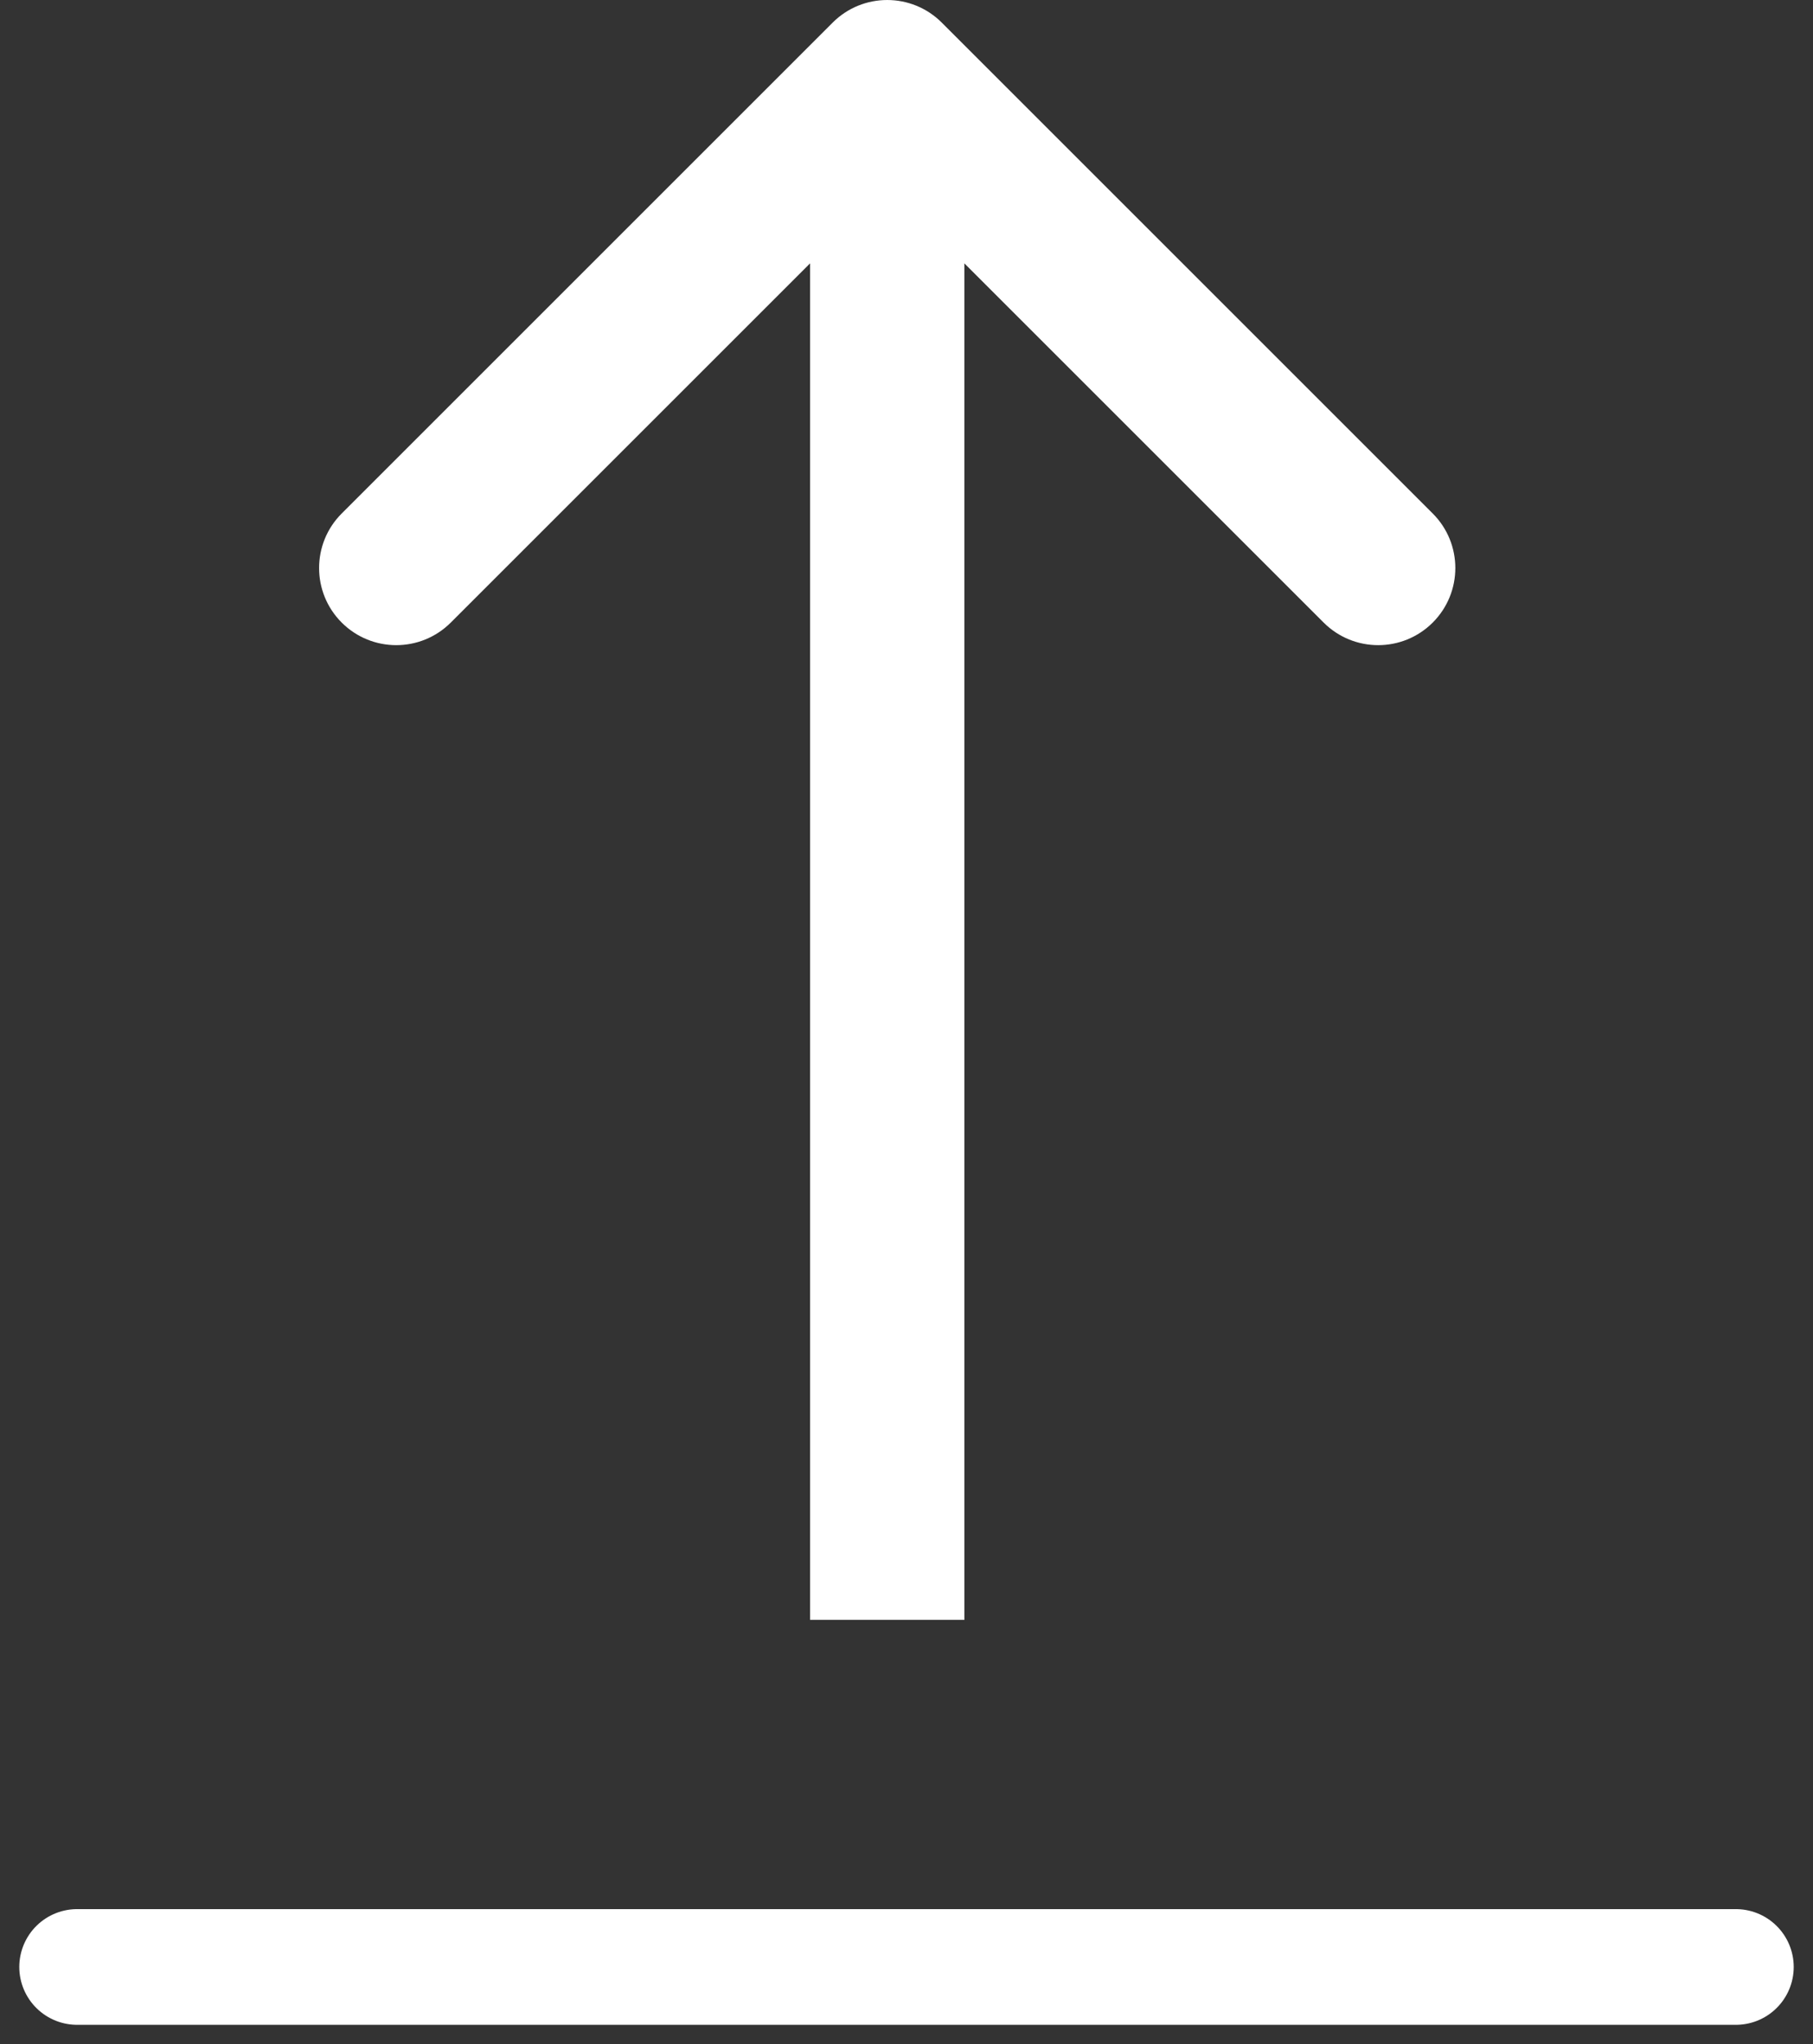 <svg width="47" height="53" viewBox="0 0 47 53" fill="none" xmlns="http://www.w3.org/2000/svg">
<rect x="0" y="0" width="47" height="53" fill="#333333" stroke="none"/>
<path d="M24.414 0.586C23.633 -0.195 22.367 -0.195 21.586 0.586L8.858 13.314C8.077 14.095 8.077 15.361 8.858 16.142C9.639 16.923 10.905 16.923 11.686 16.142L23 4.828L34.314 16.142C35.095 16.923 36.361 16.923 37.142 16.142C37.923 15.361 37.923 14.095 37.142 13.314L24.414 0.586ZM21 2L21 42H25L25 2L21 2Z" fill="white"/>
<path d="M2 51H45" stroke="white" stroke-width="3" stroke-linecap="round" stroke-linejoin="round"/>
</svg>
